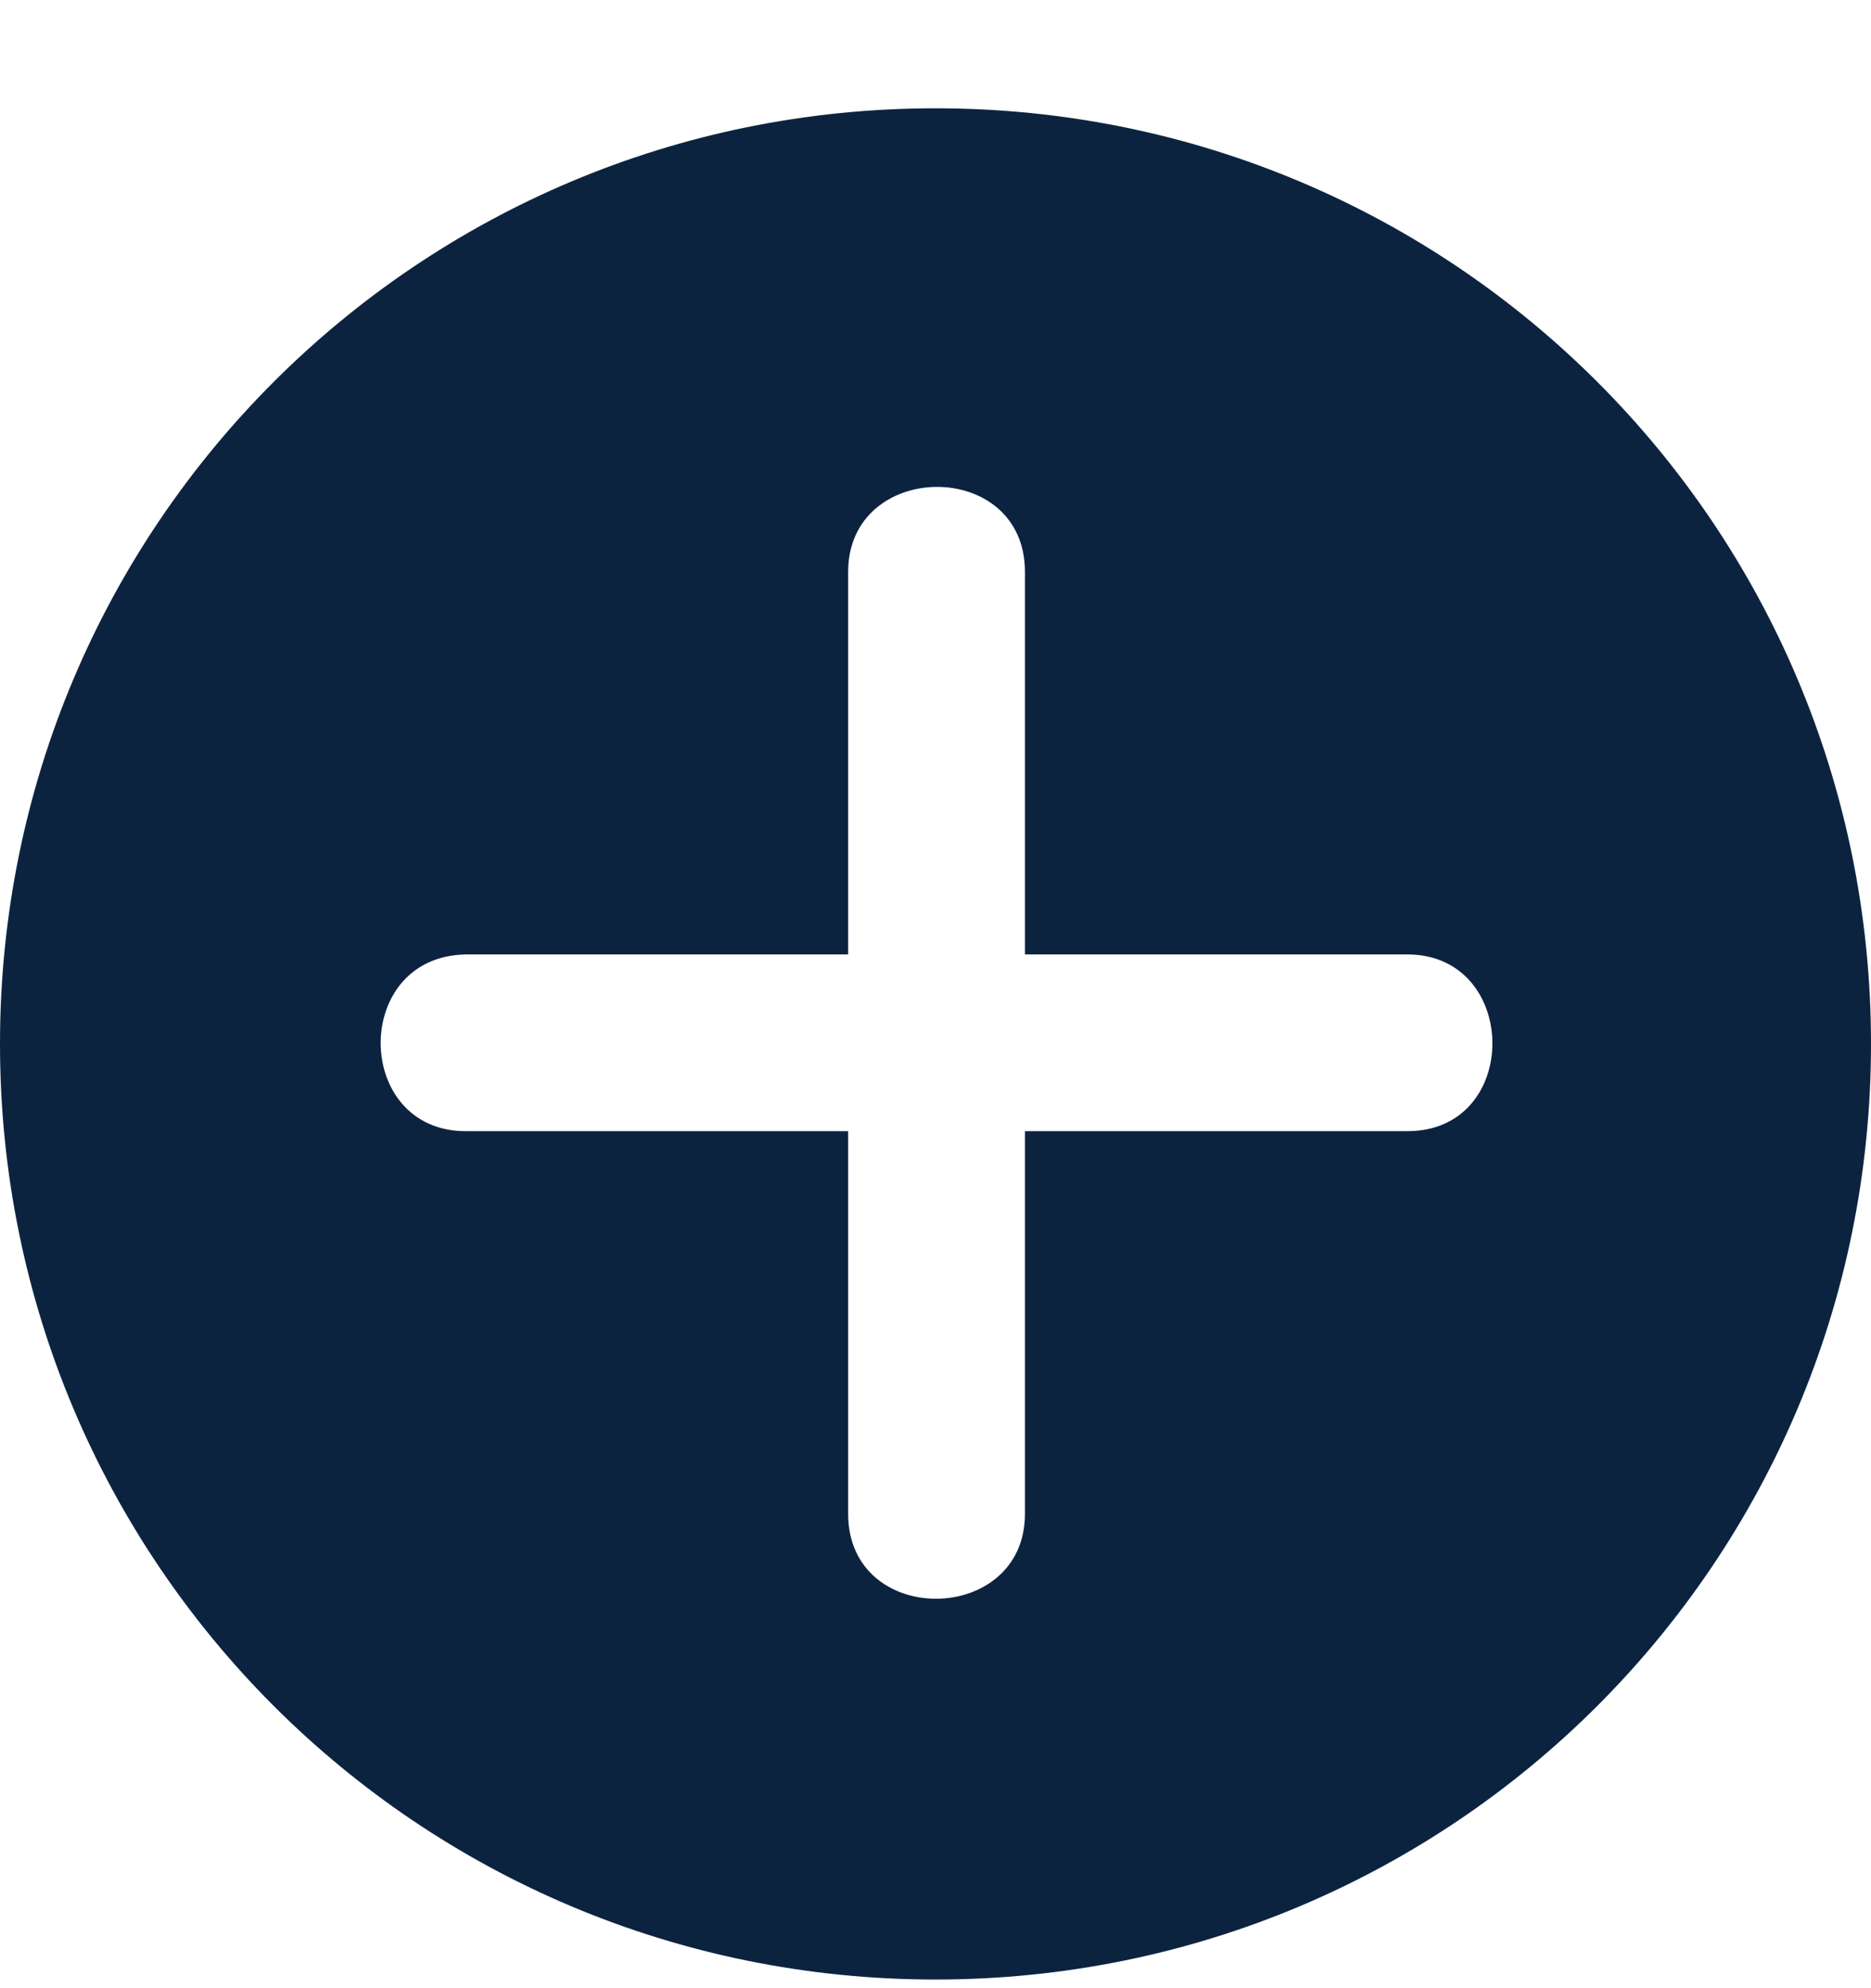 <svg width="16" height="17" viewBox="0 0 16 17" fill="none" xmlns="http://www.w3.org/2000/svg">
<path d="M8 0.926C12.427 0.926 16 4.499 16 8.926C16 13.352 12.427 16.926 8 16.926C3.573 16.926 0 13.352 0 8.926C0 4.499 3.573 0.926 8 0.926ZM3.982 9.672H7.253V12.944C7.253 13.921 8.765 13.903 8.765 12.944V9.672H12.036C13.013 9.672 12.996 8.161 12.036 8.161H8.765V4.89C8.765 3.912 7.253 3.93 7.253 4.89V8.161H3.982C3.004 8.179 3.022 9.672 3.982 9.672Z" fill="#0C2340"/>
</svg>
